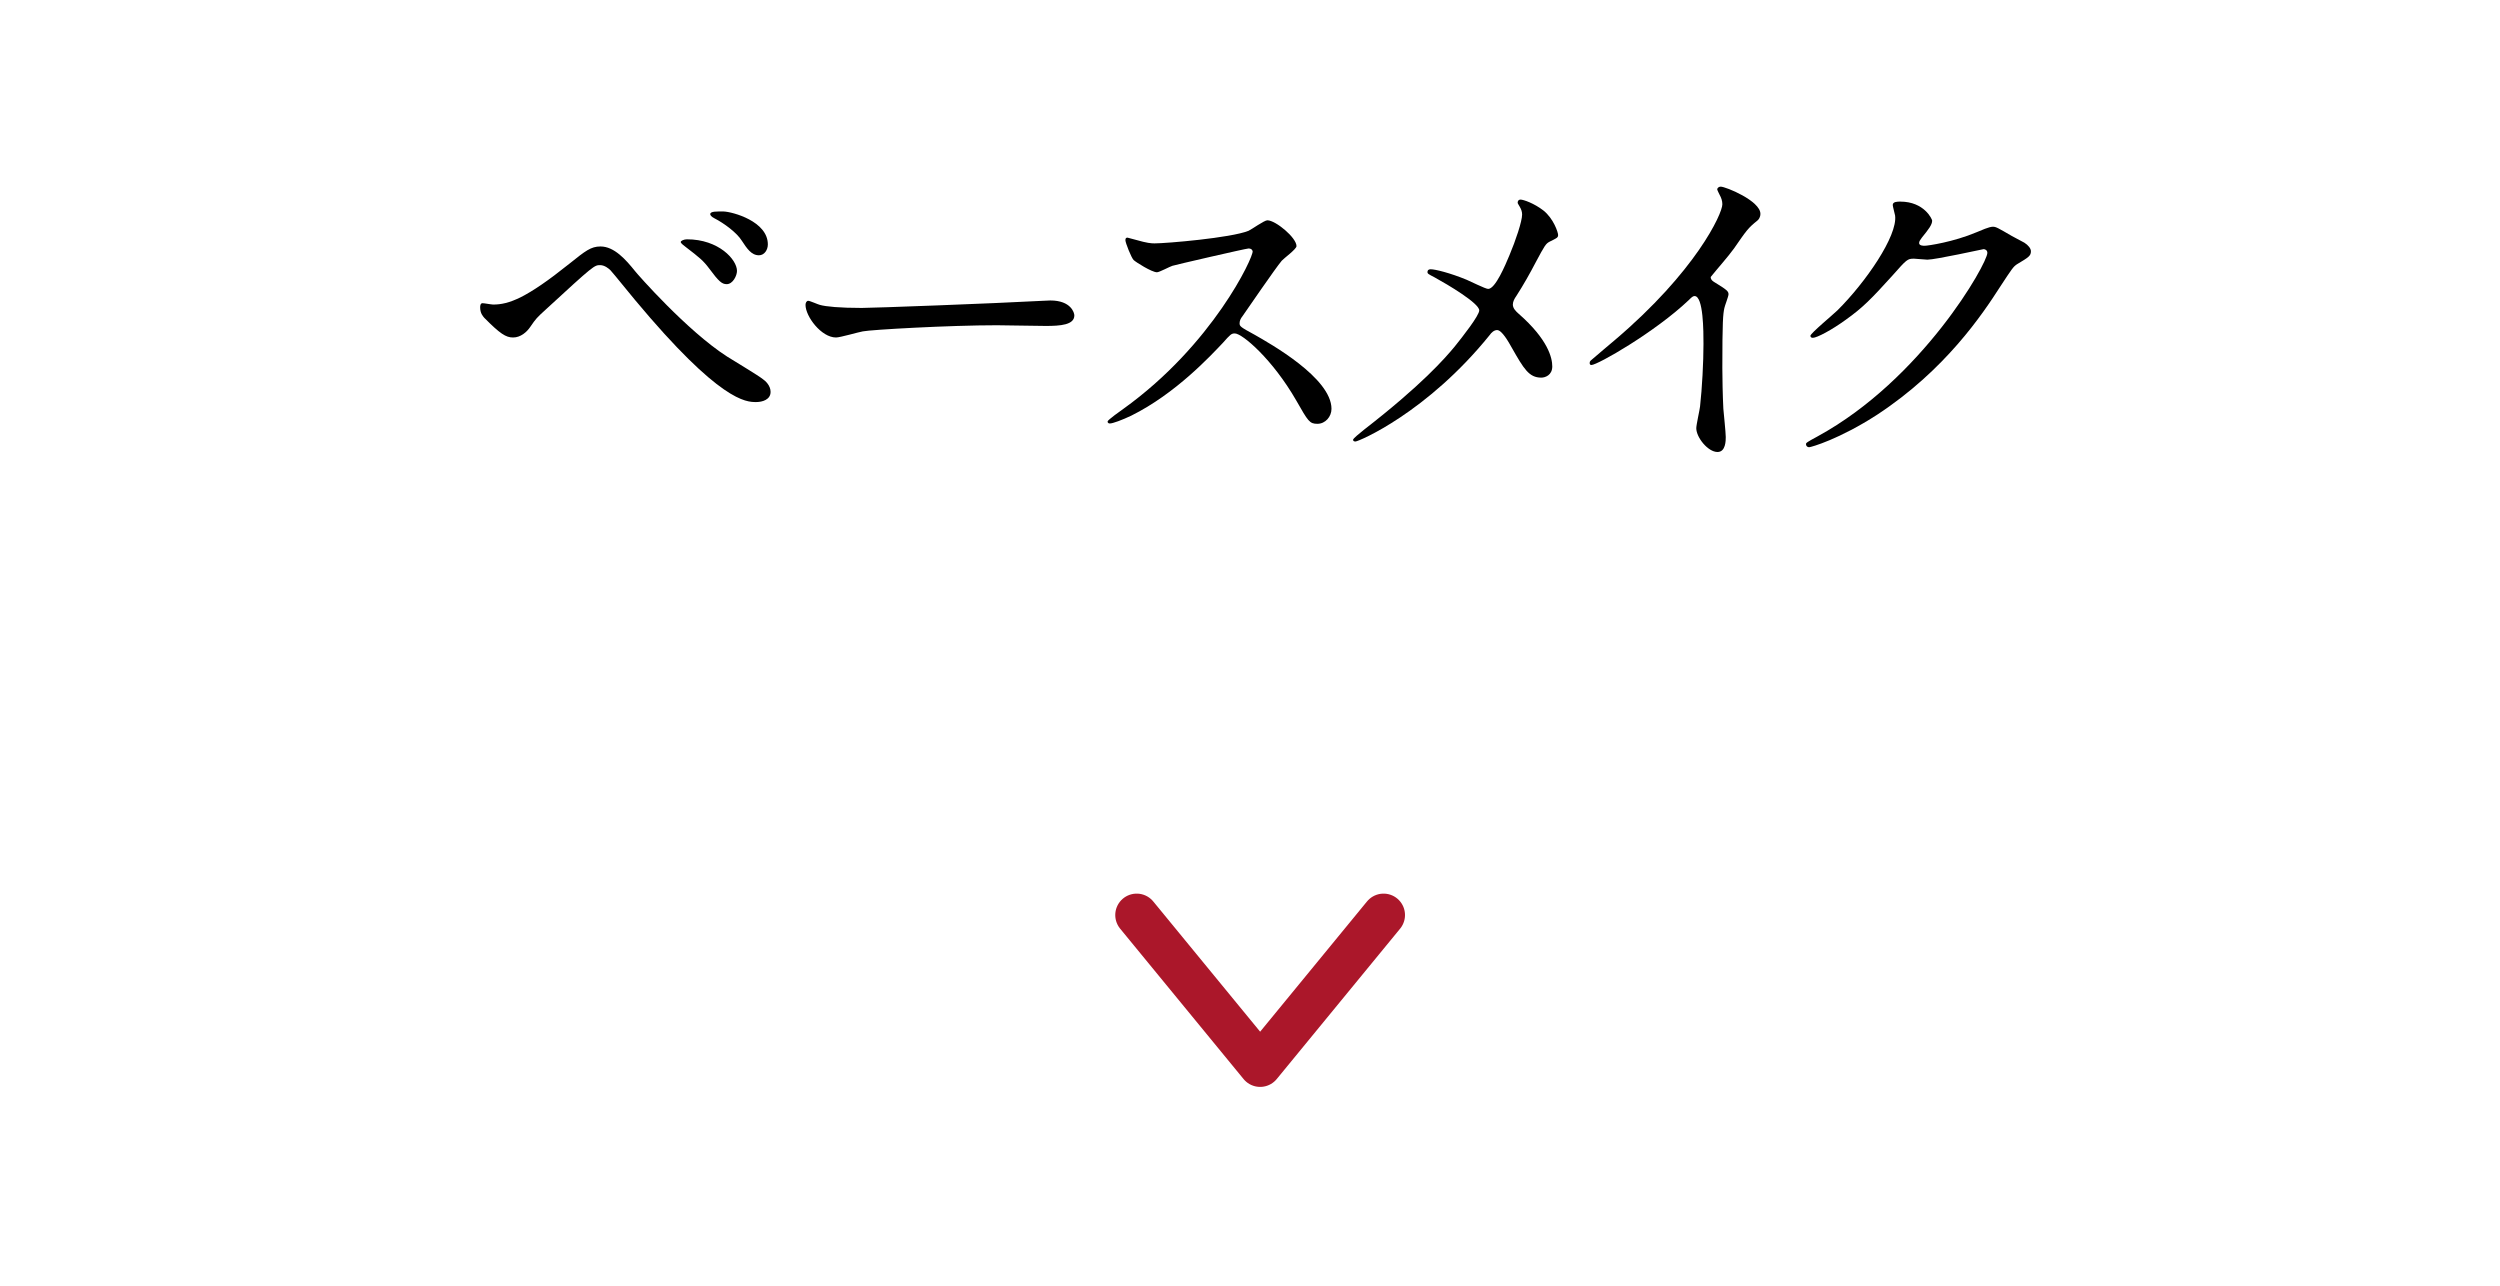 <?xml version="1.0" encoding="utf-8"?>
<!-- Generator: Adobe Illustrator 15.1.0, SVG Export Plug-In  -->
<!DOCTYPE svg PUBLIC "-//W3C//DTD SVG 1.1//EN" "http://www.w3.org/Graphics/SVG/1.1/DTD/svg11.dtd">
<svg version="1.1"
	 xmlns="http://www.w3.org/2000/svg" xmlns:xlink="http://www.w3.org/1999/xlink" xmlns:a="http://ns.adobe.com/AdobeSVGViewerExtensions/3.0/"
	 x="0px" y="0px" width="175px" height="90px" viewBox="-0.388 0.426 175 90"
	 overflow="visible" enable-background="new -0.388 0.426 175 90" xml:space="preserve">
<defs>
</defs>
<rect fill="none" width="175" height="90"/>
<rect y="90" fill="none" width="175" height="90"/>
<path d="M44.072,19.413c0.144,0.19,3.624,4.162,6.433,5.97c0.408,0.262,2.208,1.332,2.52,1.594c0.145,0.095,0.528,0.428,0.528,0.88
	c0,0.547-0.576,0.713-1.008,0.713c-0.696,0-2.521,0-8.473-7.135c-0.288-0.333-1.464-1.807-1.729-2.092
	c-0.12-0.119-0.408-0.357-0.72-0.357c-0.408,0-0.433,0-3.816,3.115c-0.624,0.571-0.672,0.618-1.08,1.213
	c-0.24,0.356-0.672,0.737-1.2,0.737c-0.504,0-0.912-0.262-2.017-1.379c-0.096-0.119-0.287-0.31-0.287-0.737
	c0-0.119,0.023-0.285,0.168-0.285c0.119,0,0.624,0.095,0.743,0.095c1.104,0,2.329-0.452,5.329-2.854
	c1.128-0.903,1.512-1.212,2.184-1.212C42.608,17.677,43.423,18.604,44.072,19.413z M51.201,19.389c0,0.333-0.288,0.928-0.721,0.928
	c-0.336,0-0.552-0.189-1.224-1.094c-0.408-0.548-0.672-0.762-1.633-1.499c-0.12-0.095-0.359-0.262-0.359-0.356
	s0.239-0.19,0.432-0.19C49.928,17.177,51.201,18.604,51.201,19.389z M53.361,17.535c0,0.38-0.24,0.761-0.624,0.761
	c-0.528,0-0.841-0.476-1.2-1.022c-0.336-0.548-1.225-1.213-1.921-1.57c-0.239-0.118-0.288-0.237-0.288-0.285
	c0-0.214,0.48-0.189,0.937-0.189C50.888,15.251,53.361,15.917,53.361,17.535z"/>
<path d="M72.608,21.482c0.145,0,0.408-0.023,0.528-0.023c1.464,0,1.68,0.88,1.68,1.046c0,0.666-0.983,0.737-1.992,0.737
	c-0.552,0-2.952-0.048-3.432-0.048c-3.312,0-8.81,0.31-9.385,0.429c-0.288,0.047-1.585,0.428-1.873,0.428
	c-1.031,0-2.136-1.475-2.136-2.282c0-0.144,0.072-0.286,0.192-0.286s0.695,0.262,0.815,0.286c0.408,0.118,1.393,0.213,2.929,0.213
	C60.727,21.981,69.104,21.672,72.608,21.482z"/>
<path d="M87.007,17.82c-0.168,0-5.208,1.165-5.328,1.213c-0.168,0.047-0.912,0.452-1.08,0.452c-0.36,0-1.488-0.714-1.632-0.856
	c-0.168-0.167-0.576-1.213-0.576-1.38c0-0.118,0.023-0.189,0.144-0.189c0.024,0,0.552,0.143,0.624,0.166
	c0.744,0.214,1.032,0.237,1.272,0.237c0.816,0,5.328-0.38,6.576-0.879c0.216-0.096,1.104-0.737,1.32-0.737
	c0.576,0,2.04,1.213,2.04,1.807c0,0.214-0.888,0.856-1.032,1.022c-0.479,0.571-2.376,3.354-2.76,3.9
	c-0.096,0.119-0.192,0.286-0.192,0.476c0,0.215,0.048,0.262,1.057,0.809c1.08,0.618,5.376,3.021,5.376,5.185
	c0,0.547-0.432,1.047-0.984,1.047c-0.552,0-0.647-0.167-1.487-1.641c-1.656-2.878-3.769-4.686-4.297-4.686
	c-0.24,0-0.312,0.071-0.84,0.666c-0.84,0.88-3.288,3.543-6.408,5.09c-0.648,0.309-1.297,0.546-1.488,0.546
	c-0.048,0-0.168,0-0.168-0.143c0-0.095,0.96-0.784,1.104-0.88c6.265-4.494,9.121-10.654,9.049-11.034
	C87.248,17.82,87.055,17.82,87.007,17.82z"/>
<path d="M102.272,20.007c0.24,0.096,1.32,0.643,1.512,0.643c0.504,0,1.2-1.665,1.488-2.354c0.432-1.022,0.888-2.379,0.888-2.854
	c0-0.213-0.071-0.38-0.168-0.547c-0.071-0.143-0.144-0.214-0.144-0.284c0-0.12,0.072-0.215,0.192-0.215
	c0.216,0,0.96,0.262,1.607,0.761c0.721,0.571,1.032,1.546,1.032,1.712c0,0.191-0.072,0.215-0.6,0.477
	c-0.265,0.143-0.336,0.261-0.96,1.427c-0.408,0.784-0.864,1.593-1.368,2.378c-0.12,0.167-0.24,0.381-0.24,0.595
	c0,0.262,0.216,0.476,0.408,0.643c2.063,1.808,2.352,3.092,2.352,3.686c0,0.618-0.504,0.785-0.768,0.785
	c-0.864,0-1.225-0.618-2.064-2.093c-0.24-0.428-0.696-1.237-1.032-1.237c-0.216,0-0.408,0.191-0.504,0.333
	c-4.393,5.446-9.192,7.468-9.409,7.468c-0.071,0-0.168-0.023-0.168-0.118c0-0.096,0.456-0.452,0.744-0.69
	c4.081-3.163,5.688-5.018,6.36-5.826c0.576-0.714,1.729-2.188,1.729-2.545c0-0.499-2.208-1.808-3.12-2.308
	c-0.456-0.237-0.504-0.261-0.504-0.38c0-0.095,0.048-0.19,0.216-0.19C100.064,19.27,101.12,19.532,102.272,20.007z"/>
<path d="M119.576,20.15c0.937,0.571,1.032,0.666,1.032,0.88c0,0.144-0.264,0.809-0.288,0.951c-0.096,0.429-0.144,0.928-0.144,4.21
	c0,0.643,0.023,1.927,0.071,2.854c0.024,0.285,0.168,1.665,0.168,1.974c0,0.238,0,1.047-0.576,1.047
	c-0.672,0-1.487-1.022-1.487-1.665c0-0.237,0.239-1.284,0.264-1.521c0.144-1.284,0.24-3.115,0.24-4.376c0-0.856,0-3.354-0.624-3.354
	c-0.12,0-0.216,0.095-0.408,0.285c-2.353,2.235-6.385,4.543-6.816,4.543c-0.072,0-0.12-0.047-0.12-0.144
	c0-0.07,0.023-0.118,0.072-0.166c0.624-0.547,1.296-1.094,1.68-1.427c5.665-4.804,7.537-8.847,7.537-9.513
	c0-0.238-0.072-0.452-0.192-0.666c-0.024-0.048-0.168-0.333-0.168-0.381c0-0.095,0.12-0.19,0.24-0.19
	c0.359,0,2.784,0.999,2.784,1.903c0,0.237-0.12,0.404-0.216,0.476c-0.648,0.522-0.744,0.666-1.633,1.95
	c-0.408,0.57-1.176,1.427-1.632,1.997C119.36,19.96,119.432,20.055,119.576,20.15z"/>
<path d="M132.104,14.776c0-0.238,0.336-0.238,0.528-0.238c1.68,0,2.231,1.236,2.231,1.332c0,0.285-0.239,0.595-0.72,1.189
	c-0.12,0.166-0.192,0.261-0.192,0.38c0,0.19,0.288,0.19,0.385,0.19c0.239,0,2.016-0.262,3.647-0.951
	c0.288-0.119,0.864-0.381,1.129-0.381c0.216,0,0.336,0.071,1.319,0.643c0.145,0.071,0.769,0.404,0.889,0.476
	c0.264,0.167,0.456,0.404,0.456,0.595c0,0.332-0.168,0.428-0.96,0.903c-0.265,0.166-0.36,0.31-1.2,1.593
	c-1.225,1.903-3.816,5.803-8.593,8.942c-2.641,1.713-4.633,2.283-4.776,2.283c-0.12,0-0.216-0.095-0.216-0.214
	c0-0.095,0.071-0.143,0.815-0.547c7.321-3.995,11.881-12.105,11.881-12.843c0-0.214-0.191-0.262-0.264-0.262
	c-0.048,0-3.36,0.737-3.937,0.737c-0.144,0-0.792-0.07-0.936-0.07c-0.456,0-0.504,0.047-1.513,1.188
	c-1.464,1.617-2.063,2.235-3.264,3.091c-0.984,0.714-2.017,1.262-2.305,1.262c-0.12,0-0.168-0.072-0.168-0.143
	c0-0.167,1.608-1.499,1.896-1.784c1.944-1.927,4.225-5.208,4.032-6.635C132.248,15.394,132.104,14.871,132.104,14.776z"/>
<polyline fill="none" stroke="#AB172A" stroke-width="3" stroke-linecap="round" stroke-linejoin="round" stroke-miterlimit="10" points="
	96.462,64.479 87.822,75.009 79.18,64.479 "/>
</svg>
